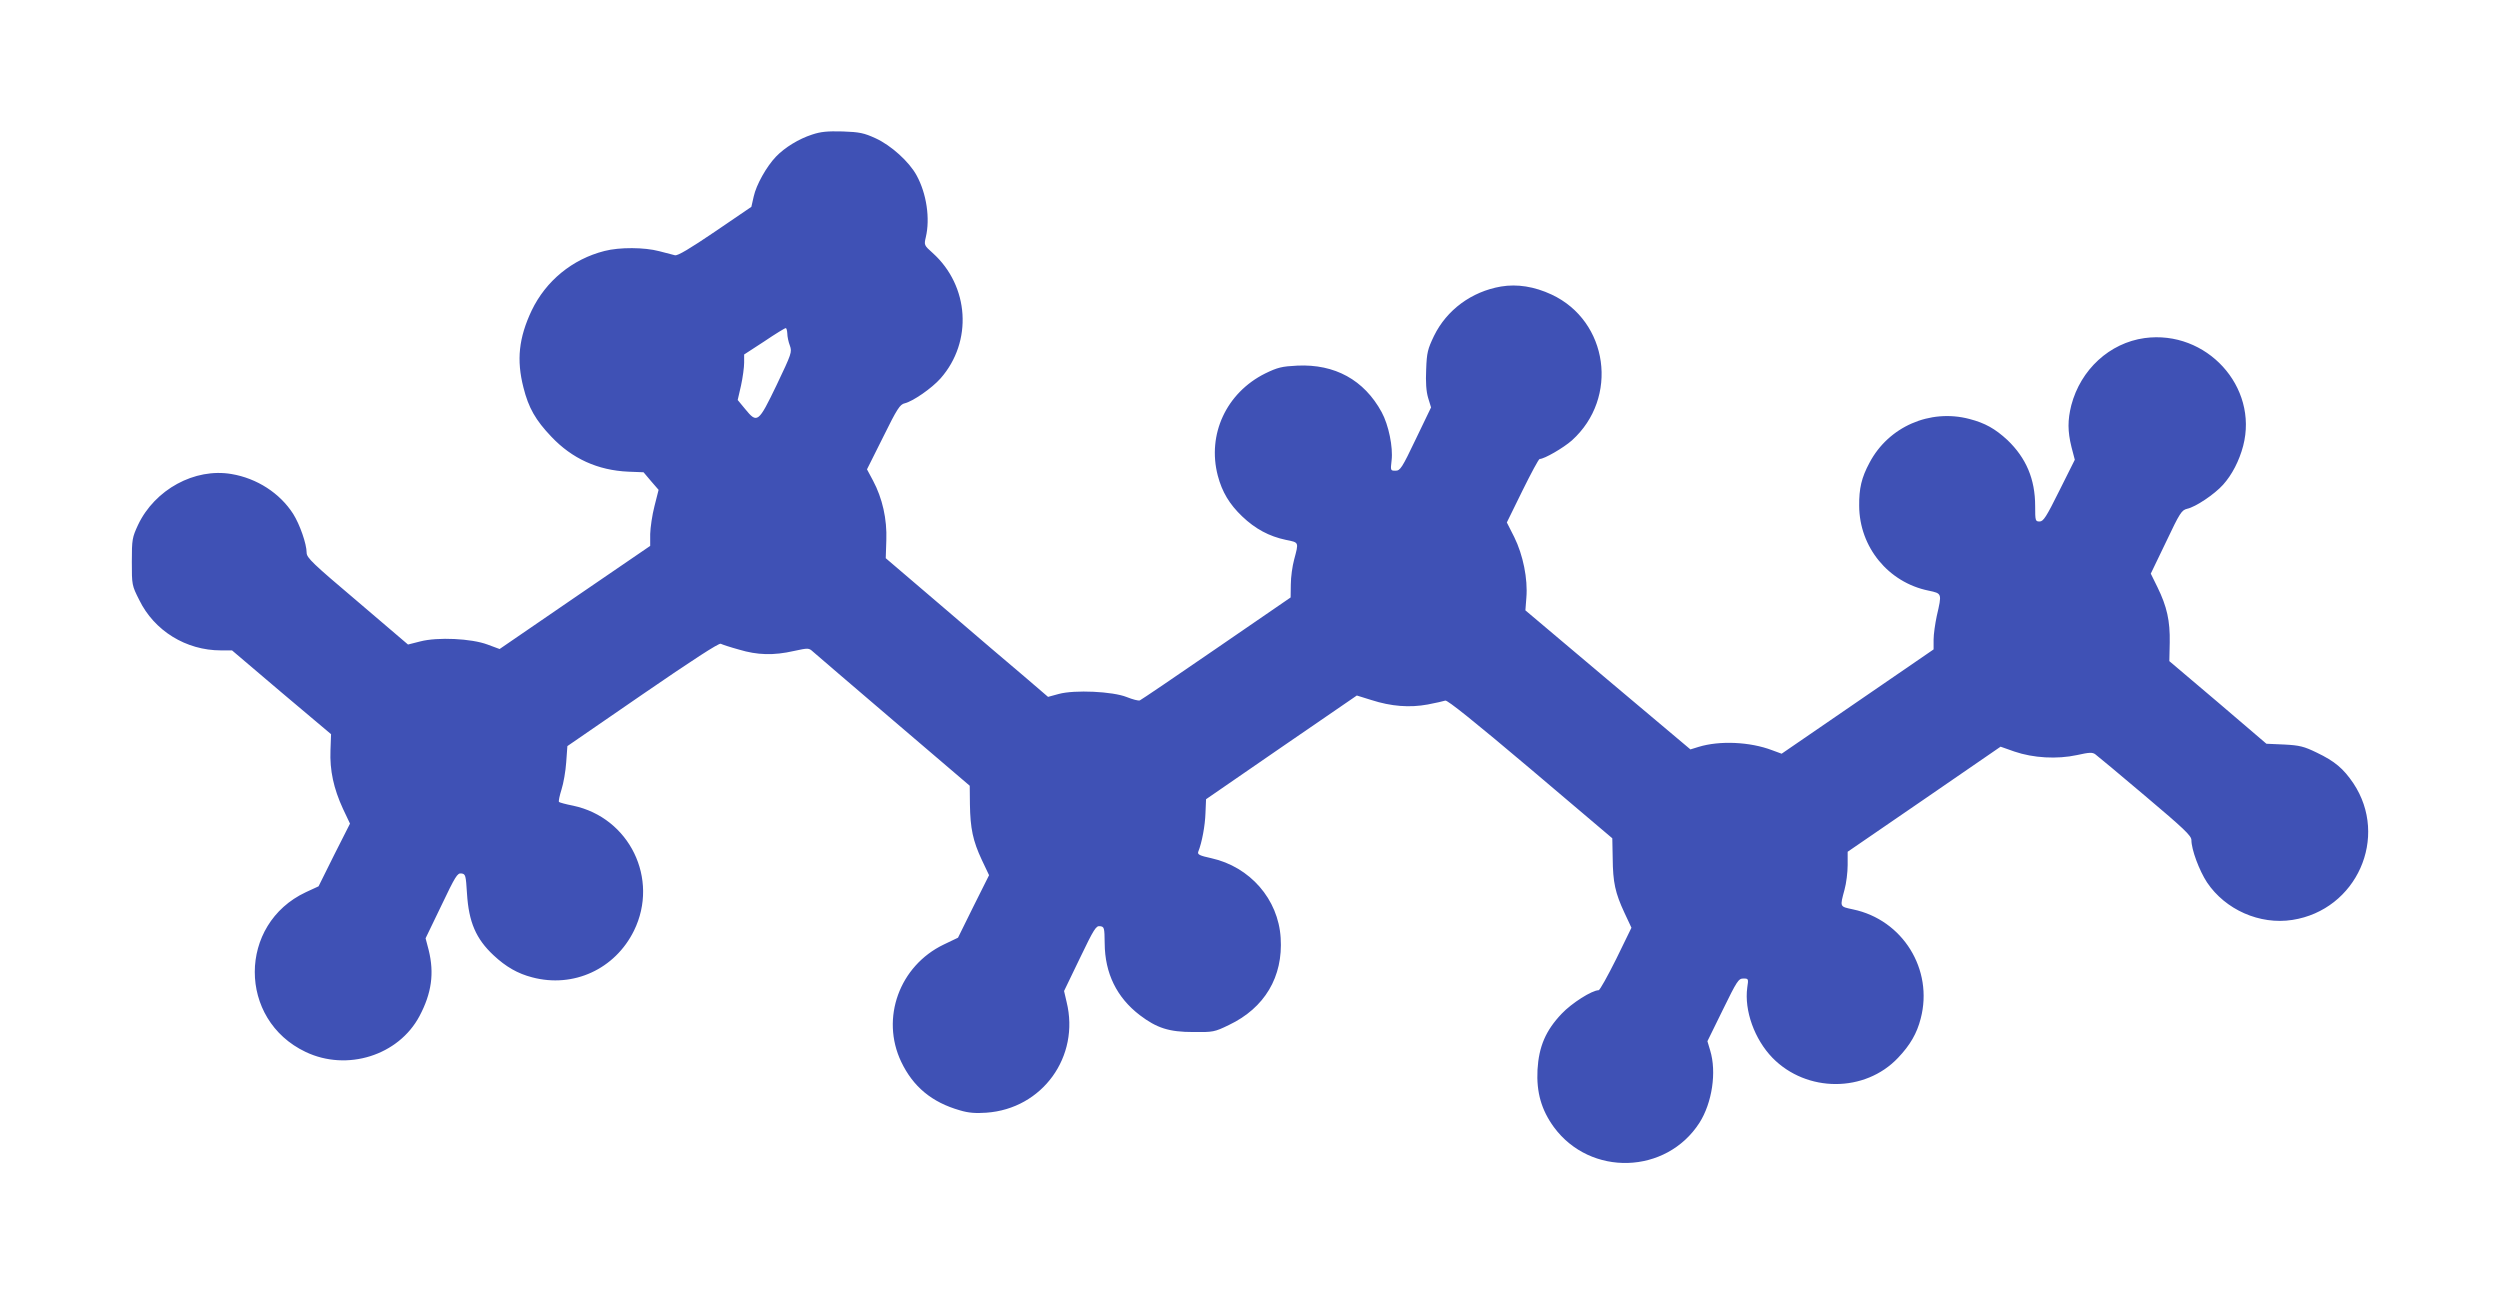 <?xml version="1.0" standalone="no"?>
<!DOCTYPE svg PUBLIC "-//W3C//DTD SVG 20010904//EN"
 "http://www.w3.org/TR/2001/REC-SVG-20010904/DTD/svg10.dtd">
<svg version="1.0" xmlns="http://www.w3.org/2000/svg"
 width="1280pt" height="663pt" viewBox="0 0 1280 663"
 preserveAspectRatio="xMidYMid meet">
<g transform="translate(0,663) scale(0.1,-0.1)"
fill="#3f51b5" stroke="none">
<path d="M4158 5941 c-68 -22 -140 -66 -185 -113 -48 -50 -101 -144 -114 -204
l-12 -53 -185 -126 c-131 -89 -192 -125 -206 -122 -12 3 -48 12 -81 21 -75 20
-203 21 -280 1 -165 -42 -300 -153 -373 -305 -66 -140 -78 -253 -42 -394 26
-104 62 -167 143 -252 106 -112 237 -172 394 -179 l78 -3 38 -45 39 -45 -21
-83 c-12 -46 -21 -110 -22 -143 l0 -61 -386 -264 -385 -264 -62 23 c-83 31
-255 39 -344 16 l-63 -16 -259 221 c-228 193 -260 223 -260 249 0 45 -35 145
-69 199 -68 106 -185 182 -316 204 -188 32 -392 -79 -478 -260 -30 -65 -32
-74 -32 -189 0 -119 0 -121 38 -196 77 -158 240 -258 418 -258 l57 0 253 -215
254 -214 -3 -83 c-4 -102 16 -195 64 -299 l36 -76 -81 -160 -80 -161 -65 -30
c-348 -163 -349 -653 -1 -818 212 -101 476 -18 583 184 62 117 76 219 47 337
l-16 61 81 168 c71 149 82 167 102 164 22 -3 23 -9 29 -103 9 -146 46 -232
136 -316 63 -59 124 -94 198 -113 211 -56 424 42 521 239 130 265 -23 579
-312 640 -36 7 -69 16 -72 19 -3 4 3 32 13 64 10 31 21 94 24 139 l6 83 385
265 c253 174 390 263 400 259 8 -4 50 -18 94 -30 93 -28 176 -31 281 -7 74 16
76 16 98 -4 12 -11 198 -170 412 -353 l390 -333 1 -96 c2 -122 15 -186 61
-284 l37 -78 -80 -160 -79 -160 -73 -35 c-227 -109 -324 -377 -218 -600 61
-128 157 -208 301 -249 43 -13 80 -16 135 -12 287 20 480 287 411 567 l-13 56
81 168 c72 150 83 167 103 164 22 -3 23 -7 24 -88 1 -154 62 -277 179 -367 88
-67 151 -87 275 -87 101 -1 108 0 182 36 183 87 278 247 265 446 -12 198 -157
364 -355 408 -60 13 -72 19 -67 33 19 47 35 134 37 198 l3 71 386 266 386 265
74 -23 c102 -33 197 -40 289 -23 41 8 82 17 90 20 10 4 151 -109 435 -349
l420 -356 2 -102 c1 -124 13 -178 60 -279 l36 -77 -78 -160 c-44 -88 -84 -160
-90 -160 -34 0 -138 -66 -189 -120 -82 -86 -117 -168 -124 -287 -6 -116 20
-206 84 -294 187 -254 575 -242 745 22 65 102 89 260 55 371 l-14 47 79 161
c72 147 80 160 105 160 26 0 27 -1 20 -46 -16 -118 37 -265 129 -360 175 -179
474 -179 643 0 62 65 97 126 116 201 66 251 -92 506 -347 559 -69 15 -67 11
-43 101 9 32 16 89 16 126 l0 68 392 269 391 269 71 -25 c96 -33 218 -40 320
-18 63 14 79 15 94 4 10 -7 125 -103 255 -213 199 -168 237 -204 237 -226 0
-49 40 -156 80 -217 94 -140 270 -218 437 -192 329 51 496 424 312 700 -51 75
-94 112 -188 157 -64 31 -87 37 -165 41 l-92 4 -248 212 -249 211 2 95 c2 111
-14 184 -63 284 l-34 69 78 162 c71 150 80 163 108 170 43 9 140 74 184 123
46 51 83 123 103 199 79 303 -188 595 -505 552 -179 -25 -327 -161 -375 -344
-19 -76 -19 -133 1 -214 l17 -65 -79 -158 c-67 -135 -82 -158 -101 -158 -22 0
-23 3 -23 79 0 138 -46 246 -142 338 -63 58 -114 87 -195 108 -202 53 -414
-40 -511 -224 -41 -76 -54 -132 -53 -221 1 -211 149 -392 355 -434 70 -15 69
-13 42 -131 -8 -38 -16 -92 -16 -120 l0 -50 -389 -267 -389 -267 -49 18 c-113
43 -268 50 -376 17 l-42 -13 -423 356 -422 356 5 65 c8 96 -17 219 -62 310
l-38 75 80 163 c44 89 83 162 88 162 24 0 122 57 165 95 242 218 187 611 -104
747 -88 41 -176 55 -259 41 -151 -26 -278 -120 -343 -253 -32 -67 -37 -85 -40
-171 -3 -66 0 -112 10 -146 l15 -49 -78 -162 c-71 -149 -80 -162 -104 -162
-26 0 -26 1 -20 53 8 67 -15 181 -51 247 -90 165 -240 247 -432 238 -79 -4
-100 -9 -164 -40 -199 -99 -298 -312 -243 -523 22 -84 60 -147 125 -209 67
-64 138 -102 223 -120 69 -14 67 -10 43 -101 -9 -33 -17 -90 -17 -127 l-1 -67
-380 -261 c-209 -144 -385 -263 -392 -266 -7 -3 -37 5 -67 17 -72 29 -267 38
-348 16 l-55 -15 -120 103 c-67 56 -254 216 -416 355 l-295 252 3 92 c4 108
-20 215 -68 305 l-31 58 83 166 c71 144 86 167 110 172 42 10 139 77 184 128
165 188 147 473 -41 642 -44 39 -44 41 -35 80 23 96 4 224 -47 317 -38 70
-131 154 -210 190 -59 27 -82 32 -168 35 -79 2 -112 -1 -157 -16z m-127 -1018
c0 -16 6 -44 13 -62 12 -34 9 -41 -68 -203 -93 -193 -99 -198 -161 -122 l-38
46 17 74 c9 41 16 94 16 117 l0 42 103 67 c56 38 105 68 110 68 4 0 7 -12 8
-27z"/>
</g>
</svg>
